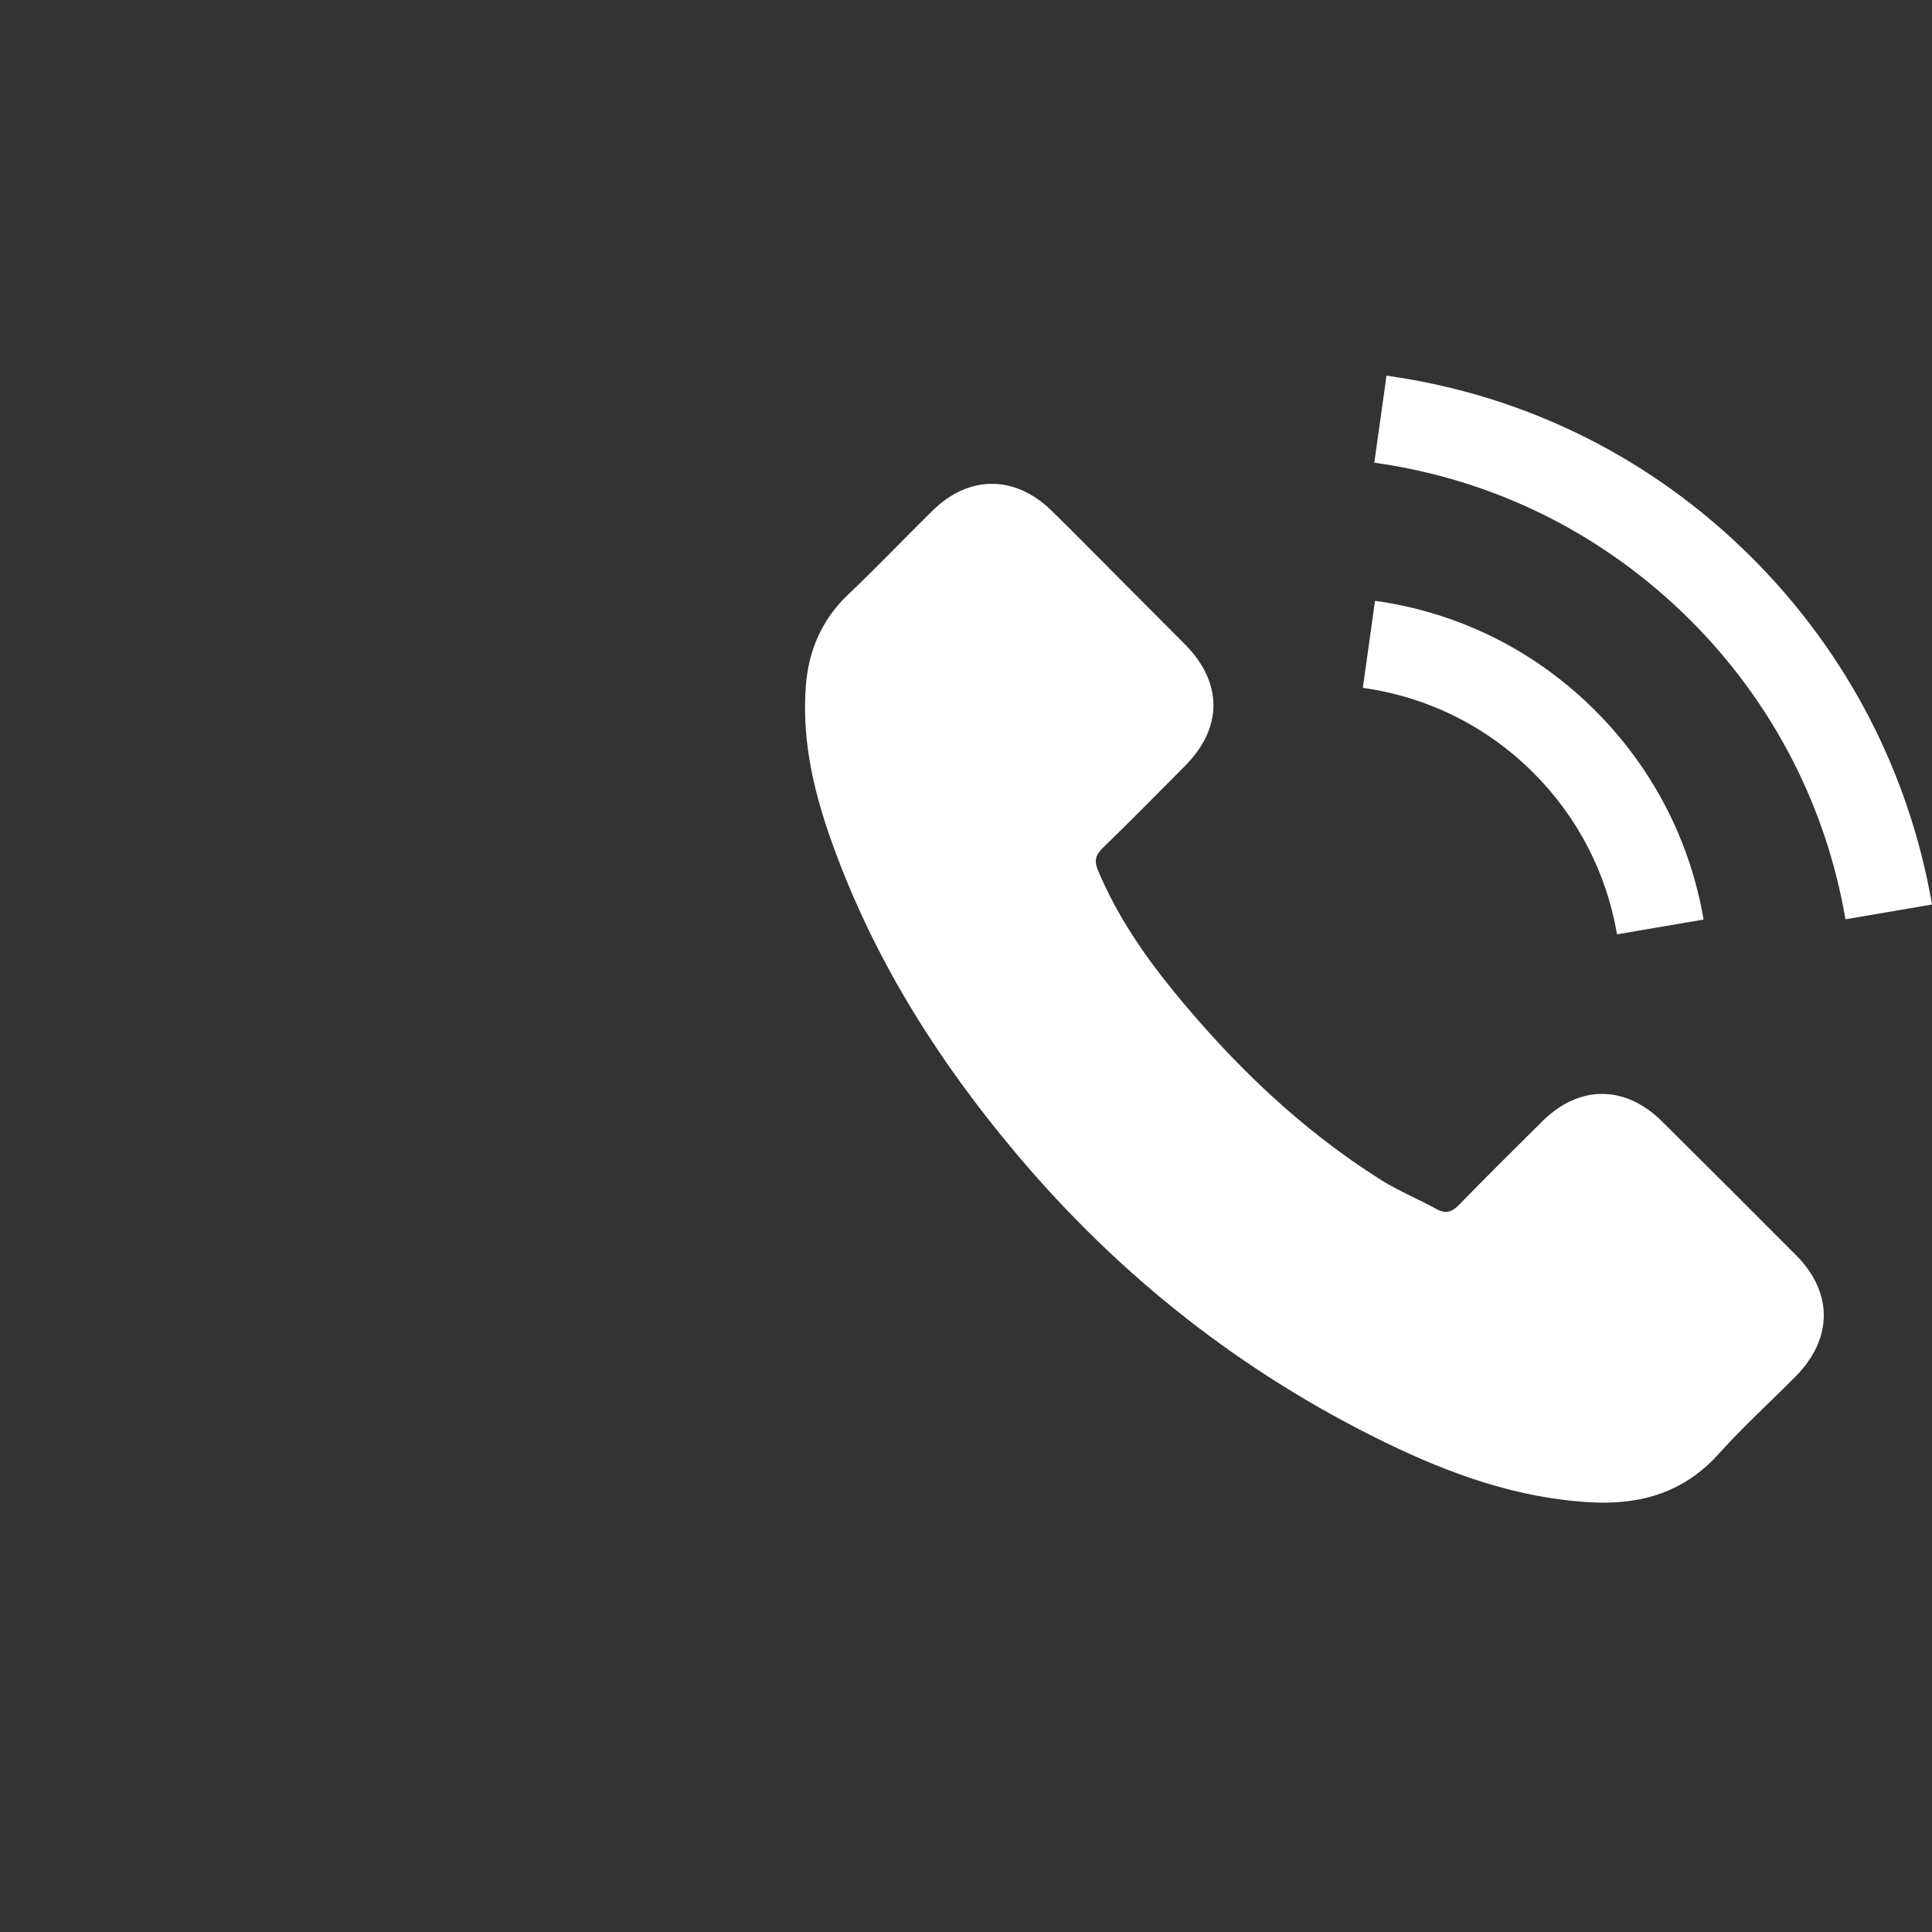 <?xml version="1.0" encoding="UTF-8"?> <svg xmlns="http://www.w3.org/2000/svg" width="196" height="196" viewBox="0 0 196 196" fill="none"><rect x="0" y="0" width="196" height="196" fill="#333333" stroke="none"/> <path d="M168.591 113.743C164.856 110.055 160.192 110.055 156.481 113.743C153.65 116.55 150.818 119.358 148.035 122.213C147.273 122.998 146.631 123.165 145.703 122.641C143.871 121.642 141.92 120.833 140.159 119.739C131.951 114.576 125.075 107.937 118.984 100.467C115.963 96.755 113.274 92.781 111.395 88.308C111.014 87.404 111.086 86.809 111.823 86.072C114.654 83.336 117.414 80.528 120.198 77.721C124.076 73.819 124.076 69.251 120.174 65.325C117.961 63.088 115.749 60.899 113.536 58.663C111.252 56.379 108.992 54.071 106.684 51.81C102.949 48.17 98.285 48.17 94.574 51.834C91.719 54.642 88.983 57.521 86.08 60.281C83.391 62.826 82.035 65.943 81.75 69.584C81.298 75.508 82.749 81.099 84.795 86.548C88.983 97.826 95.359 107.842 103.091 117.026C113.536 129.446 126.003 139.272 140.588 146.363C147.154 149.551 153.959 152.002 161.358 152.406C166.45 152.692 170.875 151.407 174.42 147.433C176.847 144.721 179.583 142.247 182.153 139.653C185.959 135.799 185.983 131.135 182.2 127.329C177.68 122.784 173.135 118.263 168.591 113.743Z" fill="white"></path> <path d="M164.048 94.787L172.827 93.288C171.448 85.222 167.641 77.918 161.859 72.113C155.745 65.998 148.012 62.144 139.495 60.954L138.258 69.781C144.848 70.709 150.844 73.683 155.578 78.418C160.051 82.891 162.978 88.553 164.048 94.787Z" fill="white"></path> <path d="M177.776 56.622C167.64 46.486 154.816 40.086 140.66 38.111L139.423 46.938C151.652 48.651 162.739 54.195 171.494 62.927C179.798 71.23 185.246 81.723 187.221 93.262L196 91.763C193.692 78.392 187.388 66.258 177.776 56.622Z" fill="white"></path> </svg> 